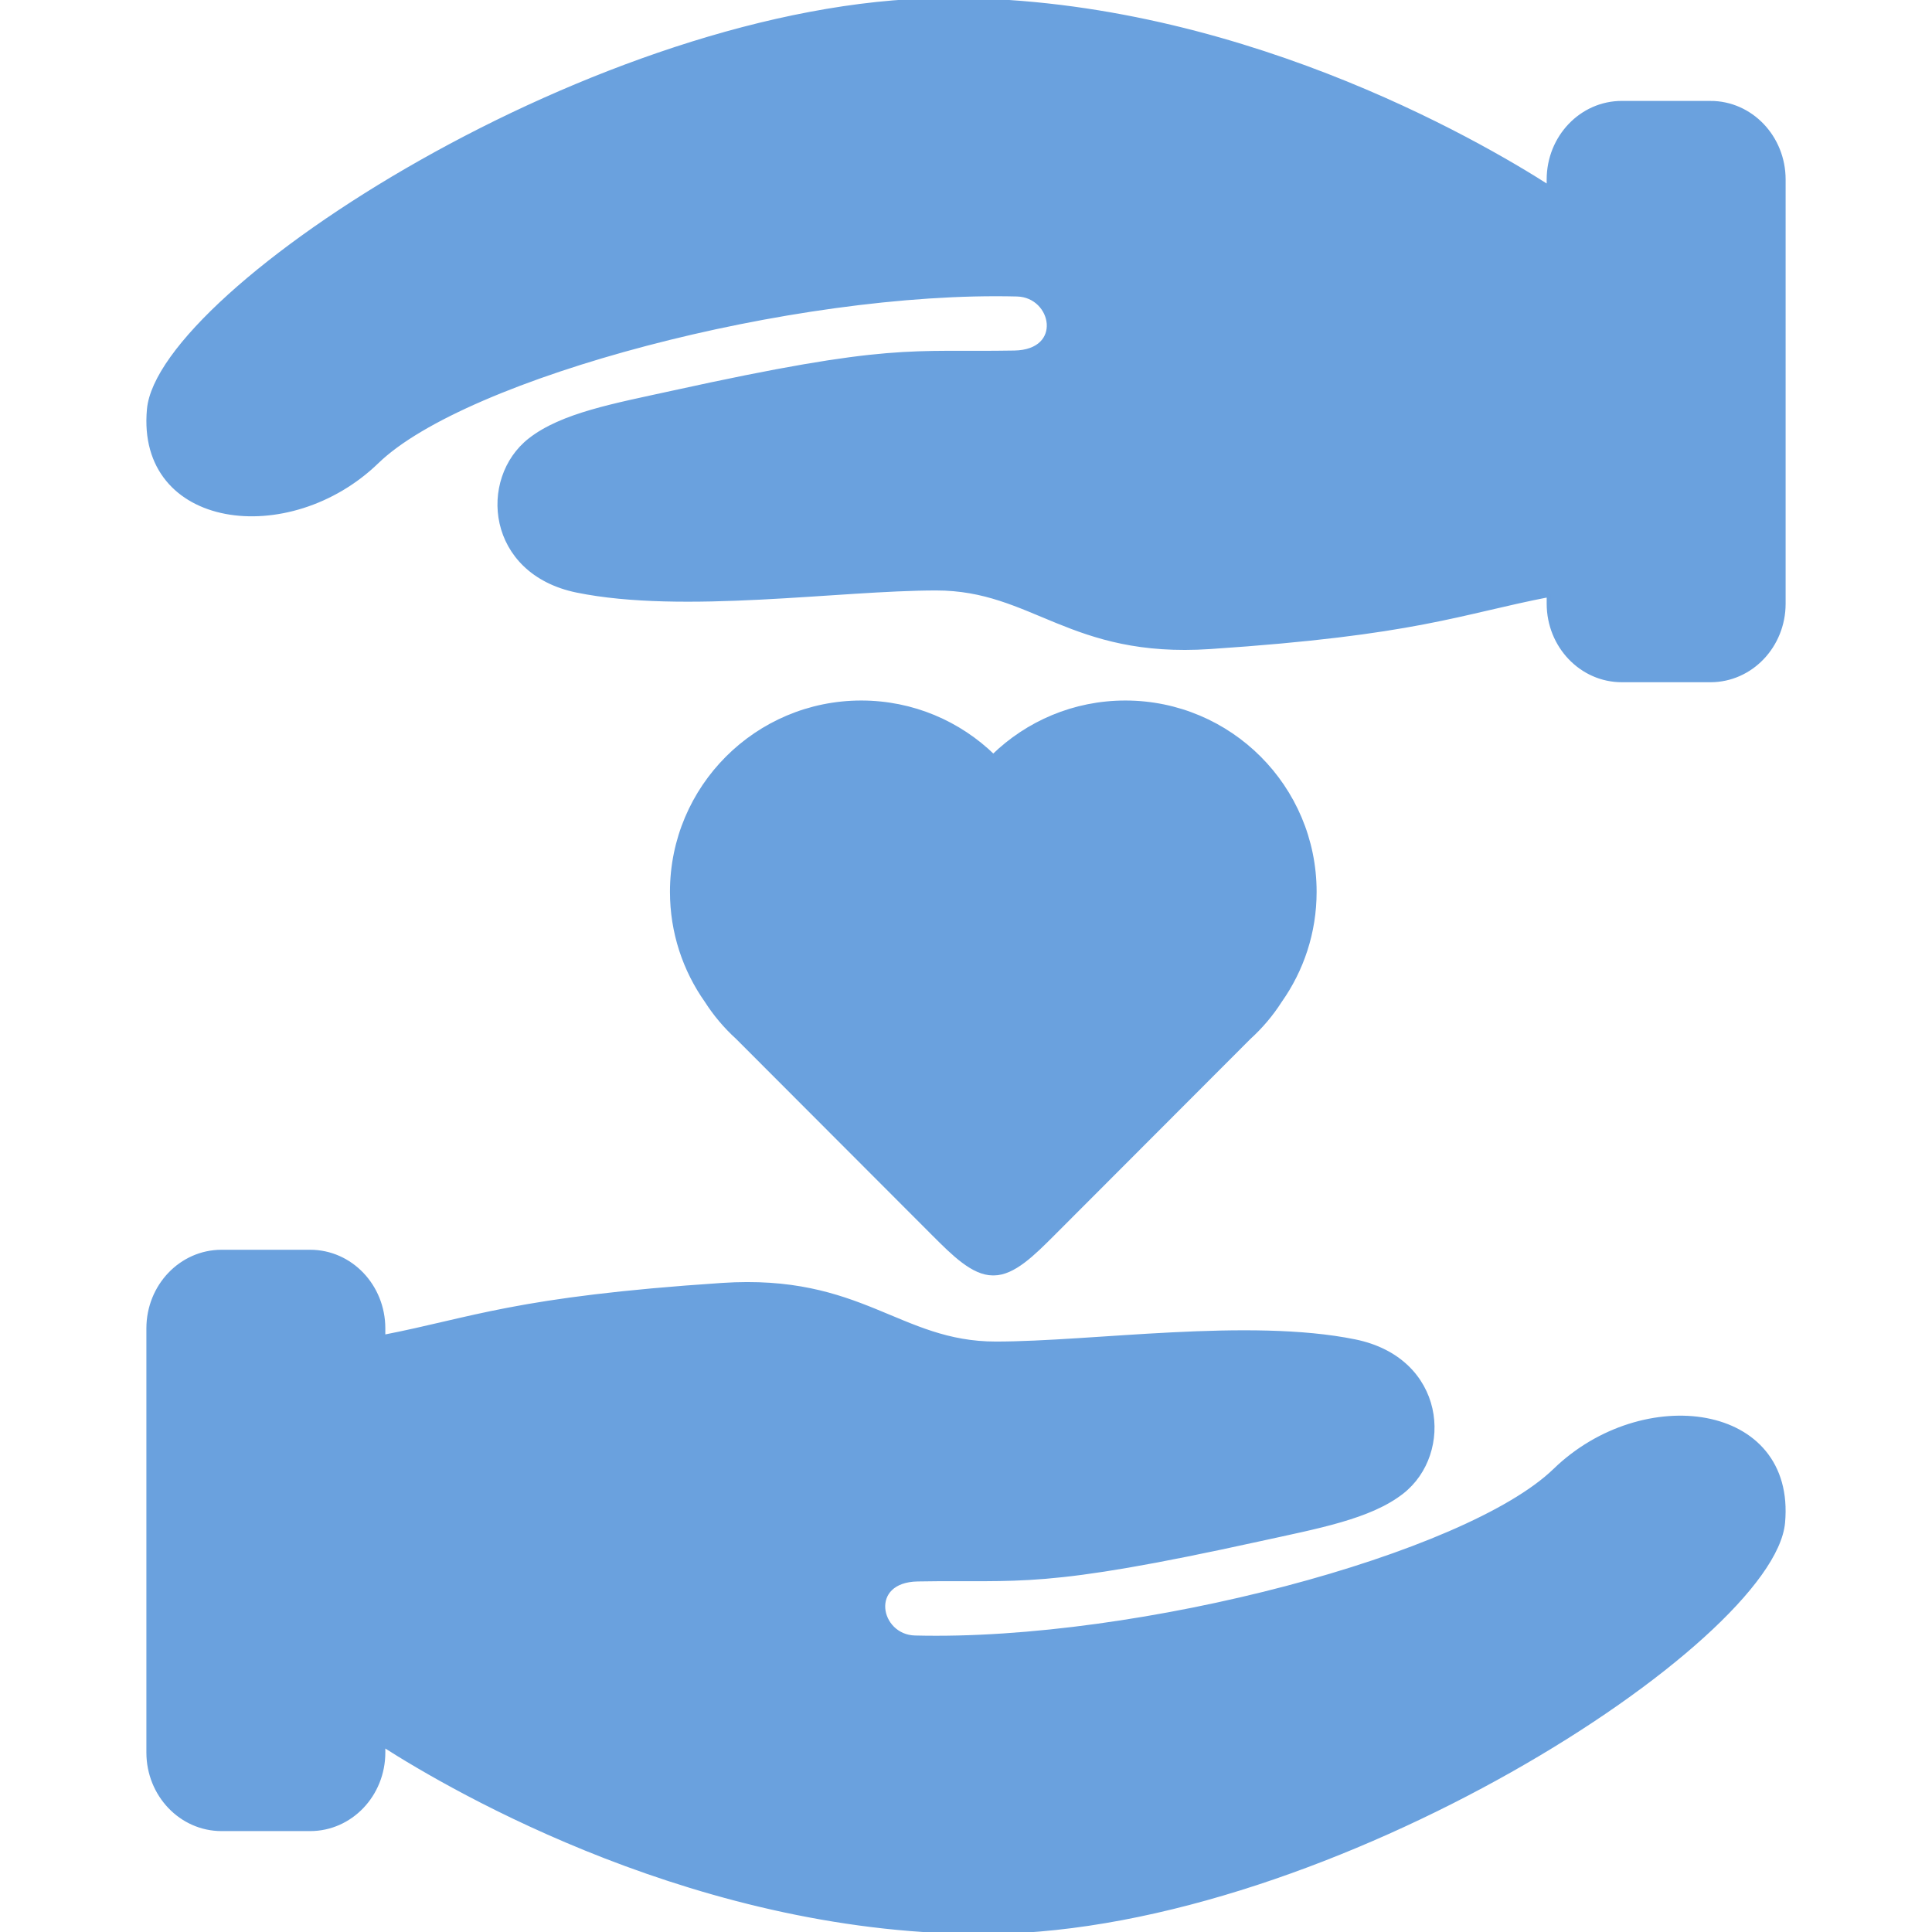 <svg fill="#6aa1de" xmlns="http://www.w3.org/2000/svg" width="64" height="64" viewBox="0 0 486.572 486.572"
    xml:space="preserve" stroke="#6aa1de">
    <path
        d="M391.606 370.298c-22.201 21.519-104.689 43.527-161.185 42.101-9.299-.233-12.175-14.386.701-14.611 26.462-.464 30.711 2.057 86.074-10.106 14.573-3.2 27.807-5.569 35.901-11.917 12.535-9.826 10.527-33.38-11.857-37.947-26.67-5.442-66.065.55-90.462.55-24.395 0-33.774-17.1-68.936-14.762-52.021 3.458-62.769 8.709-85.3 13.077v-2.137c0-10.653-8.248-19.292-18.42-19.292H55.788c-10.174 0-18.42 8.639-18.42 19.292v106.821c0 10.652 8.246 19.29 18.42 19.29h22.337c10.172 0 18.42-8.638 18.42-19.29v-1.908c17.8 11.406 80.444 47.862 152.875 47.103 85.837-.904 196.938-73.28 199.648-103.099 2.71-29.819-35.262-34.686-57.462-13.165zM430.784 25.915h-22.337c-10.173 0-18.42 8.638-18.42 19.29v1.908C372.227 35.707 309.583-.751 237.152.012 151.315.916 40.216 73.292 37.504 103.109c-2.71 29.816 35.263 34.683 57.463 13.165 22.201-21.519 104.688-43.527 161.182-42.103 9.3.234 12.176 14.385-.699 14.612-26.463.466-30.712-2.055-86.075 10.108-14.573 3.2-27.807 5.569-35.902 11.916-12.537 9.825-10.527 33.379 11.858 37.948 26.67 5.442 66.066-.549 90.462-.549 24.395 0 33.774 17.098 68.937 14.76 52.021-3.459 62.769-8.709 85.3-13.077v2.137c0 10.654 8.247 19.292 18.42 19.292h22.337c10.174 0 18.42-8.638 18.42-19.292V45.205c-.003-10.652-8.249-19.29-18.423-19.29zM283.415 176.925c-12.938 0-24.664 5.163-33.254 13.531-8.59-8.368-20.316-13.531-33.254-13.531-26.332 0-47.678 21.345-47.678 47.677 0 10.221 3.228 19.683 8.704 27.444 2.181 3.412 4.802 6.515 7.787 9.226l49.457 49.532c4.952 4.953 9.906 9.906 14.859 9.906.041 0 .083-.007.124-.007s.083.007.124.007c4.953 0 9.906-4.953 14.858-9.906l49.457-49.532c2.985-2.711 5.606-5.812 7.787-9.226 5.478-7.763 8.704-17.224 8.704-27.444.003-26.333-21.343-47.677-47.675-47.677z" />
</svg>